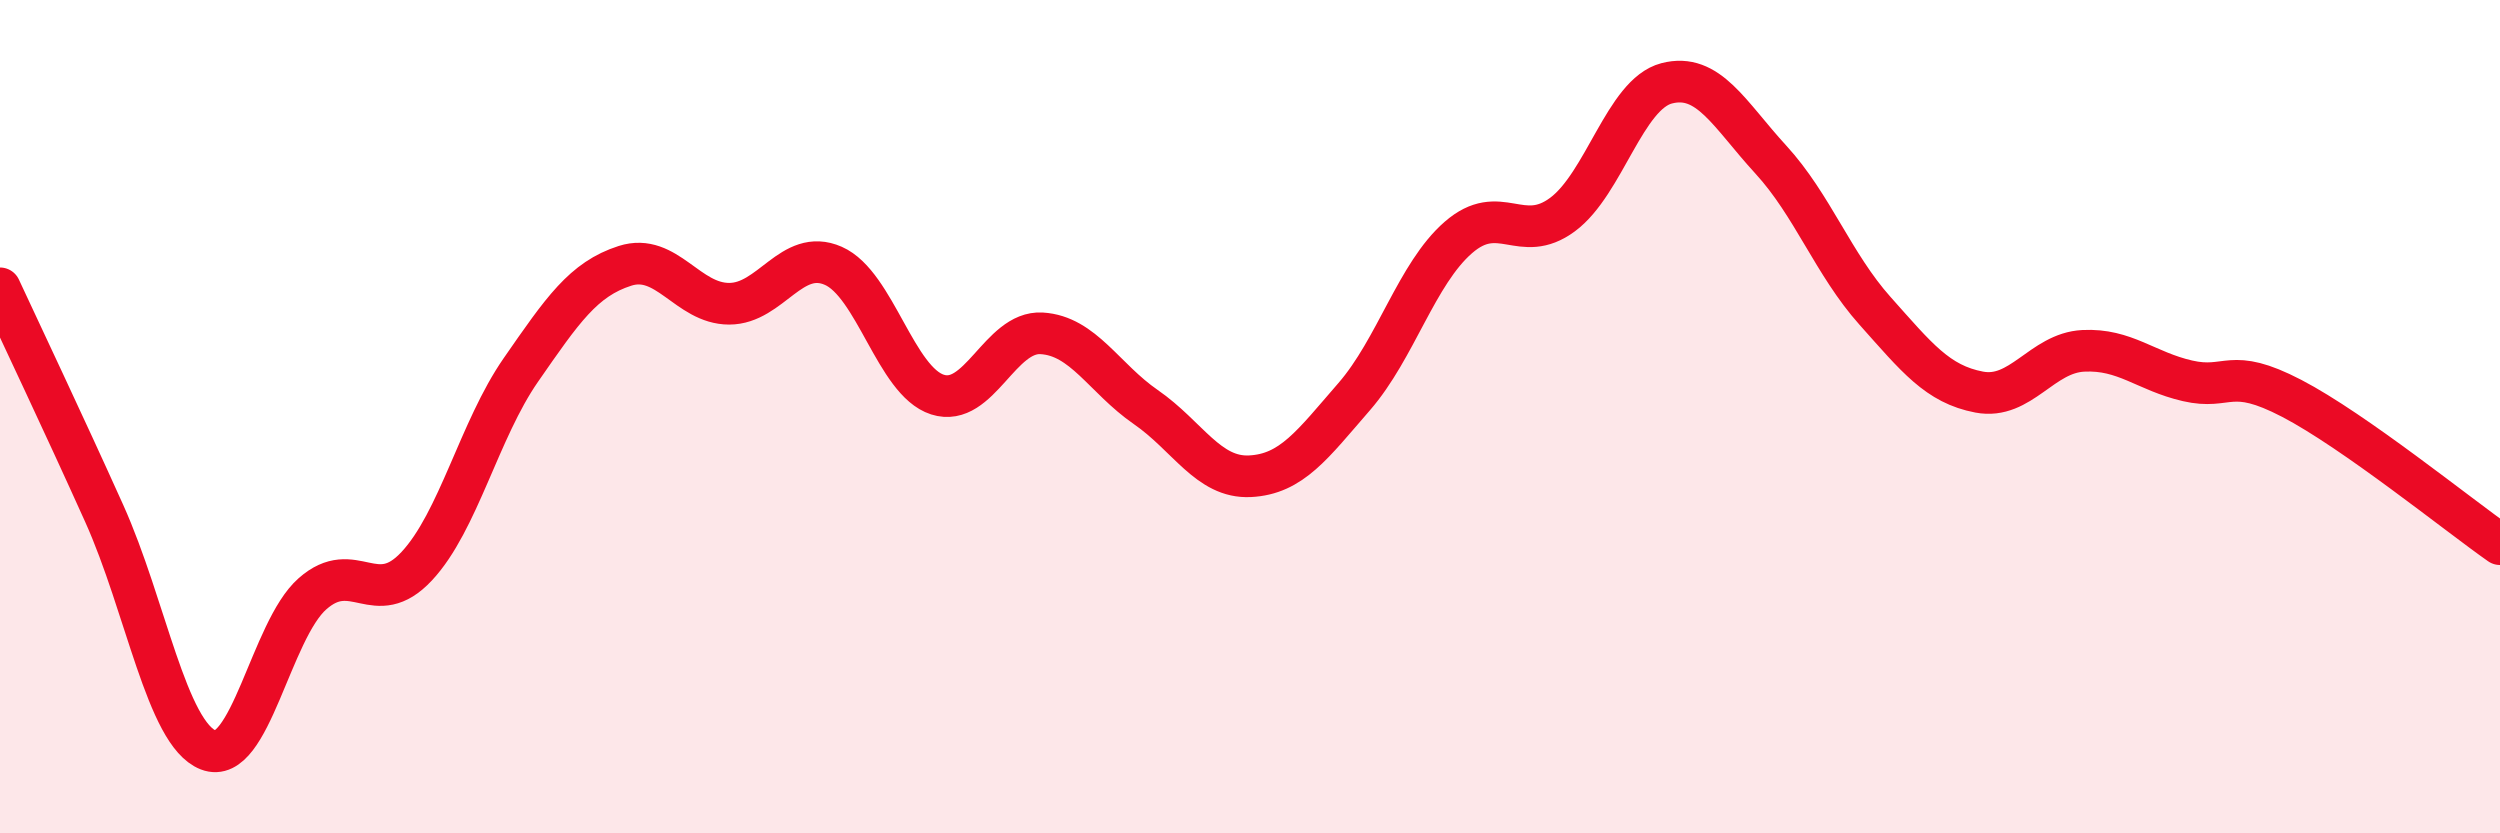 
    <svg width="60" height="20" viewBox="0 0 60 20" xmlns="http://www.w3.org/2000/svg">
      <path
        d="M 0,6.92 C 0.5,8 1.5,10.1 2.5,12.32 C 3.5,14.54 4,17.61 5,18 C 6,18.39 6.5,15.13 7.5,14.25 C 8.5,13.37 9,14.66 10,13.59 C 11,12.52 11.5,10.32 12.5,8.88 C 13.5,7.44 14,6.7 15,6.38 C 16,6.06 16.5,7.29 17.5,7.29 C 18.5,7.29 19,5.94 20,6.38 C 21,6.82 21.5,9.15 22.5,9.47 C 23.5,9.79 24,7.94 25,8 C 26,8.06 26.5,9.08 27.5,9.77 C 28.5,10.46 29,11.48 30,11.43 C 31,11.38 31.5,10.67 32.5,9.52 C 33.5,8.37 34,6.57 35,5.7 C 36,4.83 36.5,5.89 37.5,5.15 C 38.5,4.41 39,2.26 40,2 C 41,1.74 41.5,2.74 42.5,3.83 C 43.5,4.92 44,6.34 45,7.46 C 46,8.58 46.5,9.22 47.5,9.41 C 48.5,9.6 49,8.47 50,8.42 C 51,8.37 51.5,8.91 52.5,9.14 C 53.5,9.37 53.5,8.78 55,9.56 C 56.5,10.34 59,12.36 60,13.06L60 20L0 20Z"
        fill="#EB0A25"
        opacity="0.1"
        stroke-linecap="round"
        stroke-linejoin="round"
      />
      <path
        d="M 0,6.92 C 0.5,8 1.5,10.1 2.5,12.32 C 3.5,14.54 4,17.61 5,18 C 6,18.39 6.5,15.13 7.5,14.25 C 8.5,13.37 9,14.66 10,13.59 C 11,12.52 11.5,10.32 12.5,8.88 C 13.5,7.44 14,6.7 15,6.38 C 16,6.06 16.5,7.29 17.5,7.29 C 18.5,7.29 19,5.94 20,6.38 C 21,6.82 21.5,9.15 22.5,9.47 C 23.5,9.79 24,7.94 25,8 C 26,8.06 26.5,9.08 27.5,9.77 C 28.5,10.46 29,11.48 30,11.43 C 31,11.38 31.5,10.67 32.5,9.52 C 33.5,8.37 34,6.57 35,5.7 C 36,4.83 36.5,5.89 37.5,5.15 C 38.5,4.41 39,2.26 40,2 C 41,1.74 41.5,2.74 42.5,3.83 C 43.5,4.92 44,6.34 45,7.46 C 46,8.58 46.5,9.22 47.5,9.41 C 48.5,9.6 49,8.47 50,8.42 C 51,8.37 51.5,8.91 52.5,9.14 C 53.5,9.37 53.5,8.78 55,9.56 C 56.5,10.34 59,12.36 60,13.06"
        stroke="#EB0A25"
        stroke-width="1"
        fill="none"
        stroke-linecap="round"
        stroke-linejoin="round"
      />
    </svg>
  